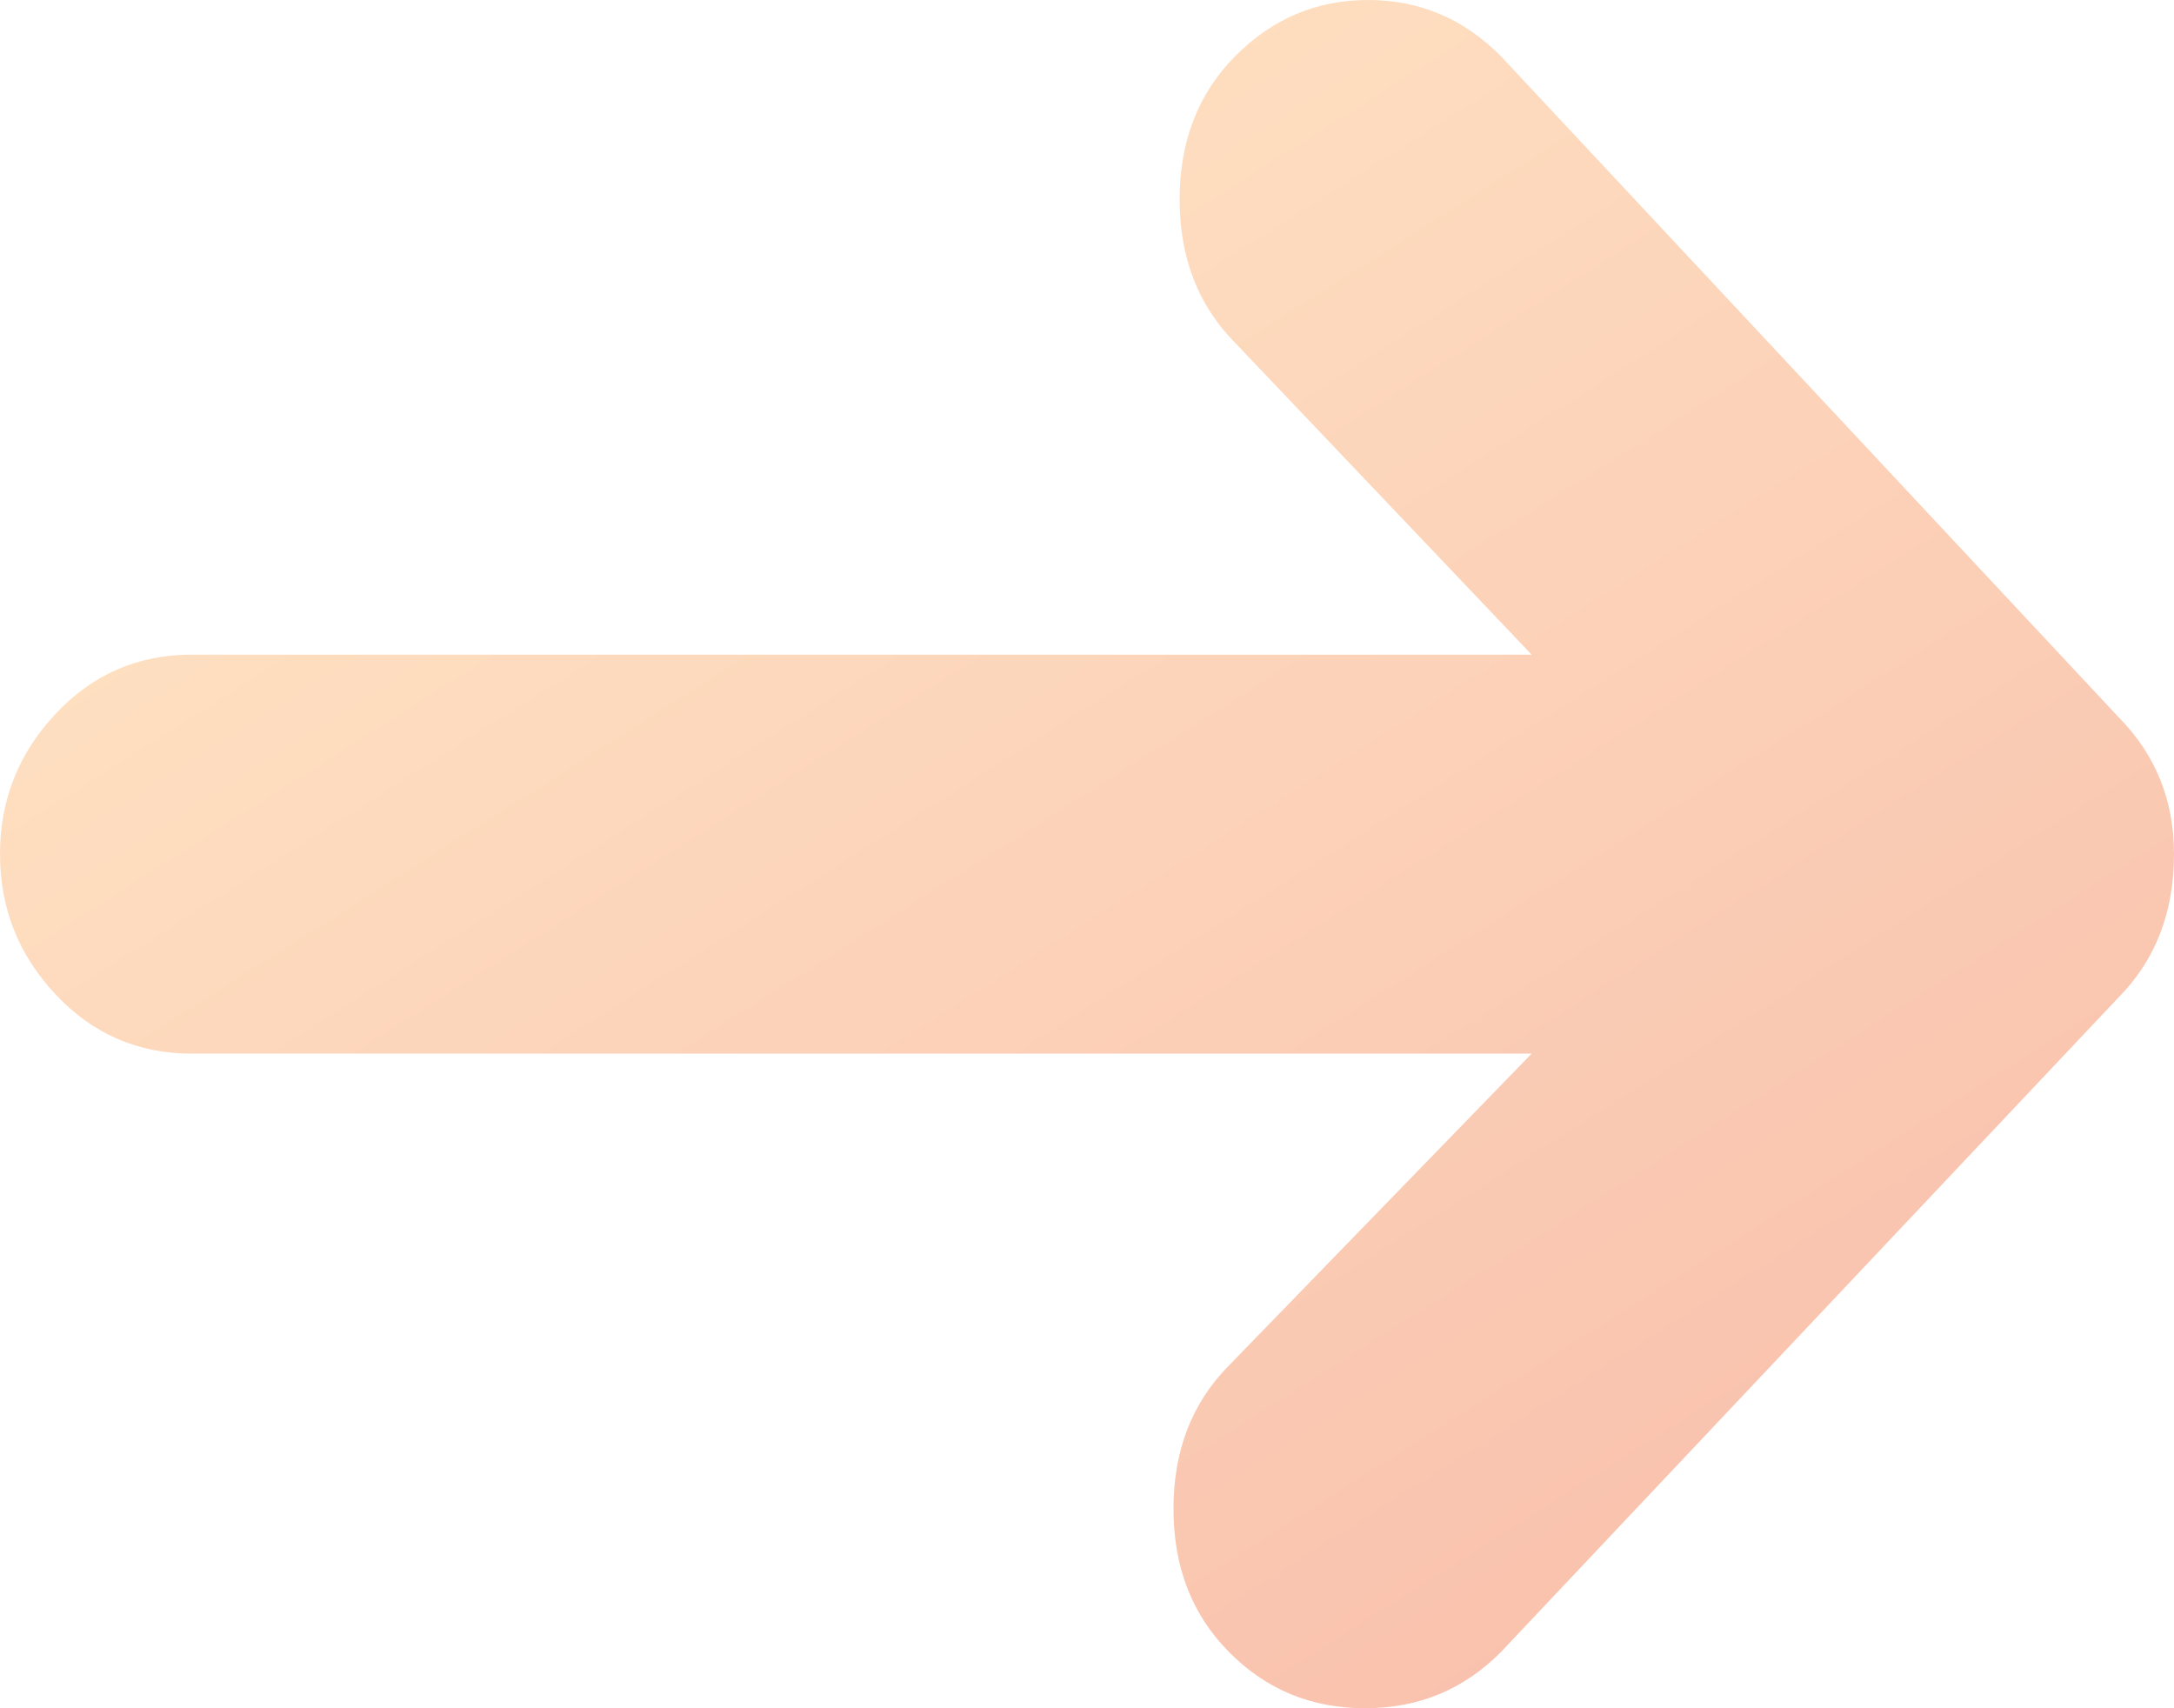 <?xml version="1.0" encoding="UTF-8"?>
<svg width="28px" height="22px" viewBox="0 0 28 22" version="1.1" xmlns="http://www.w3.org/2000/svg" xmlns:xlink="http://www.w3.org/1999/xlink">
    <!-- Generator: Sketch 51.2 (57519) - http://www.bohemiancoding.com/sketch -->
    <title>arrowleft</title>
    <desc>Created with Sketch.</desc>
    <defs>
        <linearGradient x1="19.266%" y1="10.353%" x2="94.431%" y2="103.859%" id="linearGradient-1">
            <stop stop-color="#FFD5A4" offset="0%"></stop>
            <stop stop-color="#F4977C" offset="100%"></stop>
        </linearGradient>
    </defs>
    <g id="Content-Pages" stroke="none" stroke-width="1" fill="none" fill-rule="evenodd" opacity="0.653">
        <g id="Offer-Landing-Page" transform="translate(-466, -827)" fill="url(#linearGradient-1)">
            <g id="Group-5" transform="translate(208, 624)">
                <path d="M277.33,224.277 C276.852,224.759 276.269,225 275.58,225 C274.89,225 274.307,224.759 273.83,224.277 C273.352,223.796 273.114,223.18 273.114,222.431 C273.114,221.681 273.352,221.066 273.83,220.584 L277.727,216.569 L260.466,216.569 C259.777,216.569 259.193,216.315 258.716,215.807 C258.239,215.298 258,214.696 258,214 C258,213.304 258.239,212.702 258.716,212.193 C259.193,211.685 259.777,211.431 260.466,211.431 L277.727,211.431 L273.909,207.416 C273.432,206.934 273.193,206.319 273.193,205.569 C273.193,204.82 273.432,204.204 273.909,203.723 C274.386,203.241 274.956,203 275.619,203 C276.282,203 276.852,203.241 277.33,203.723 L285.284,212.234 C285.761,212.715 286,213.304 286,214 C286,214.749 285.761,215.365 285.284,215.847 L277.33,224.277 Z" id="arrowleft"></path>
            </g>
        </g>
    </g>
</svg>